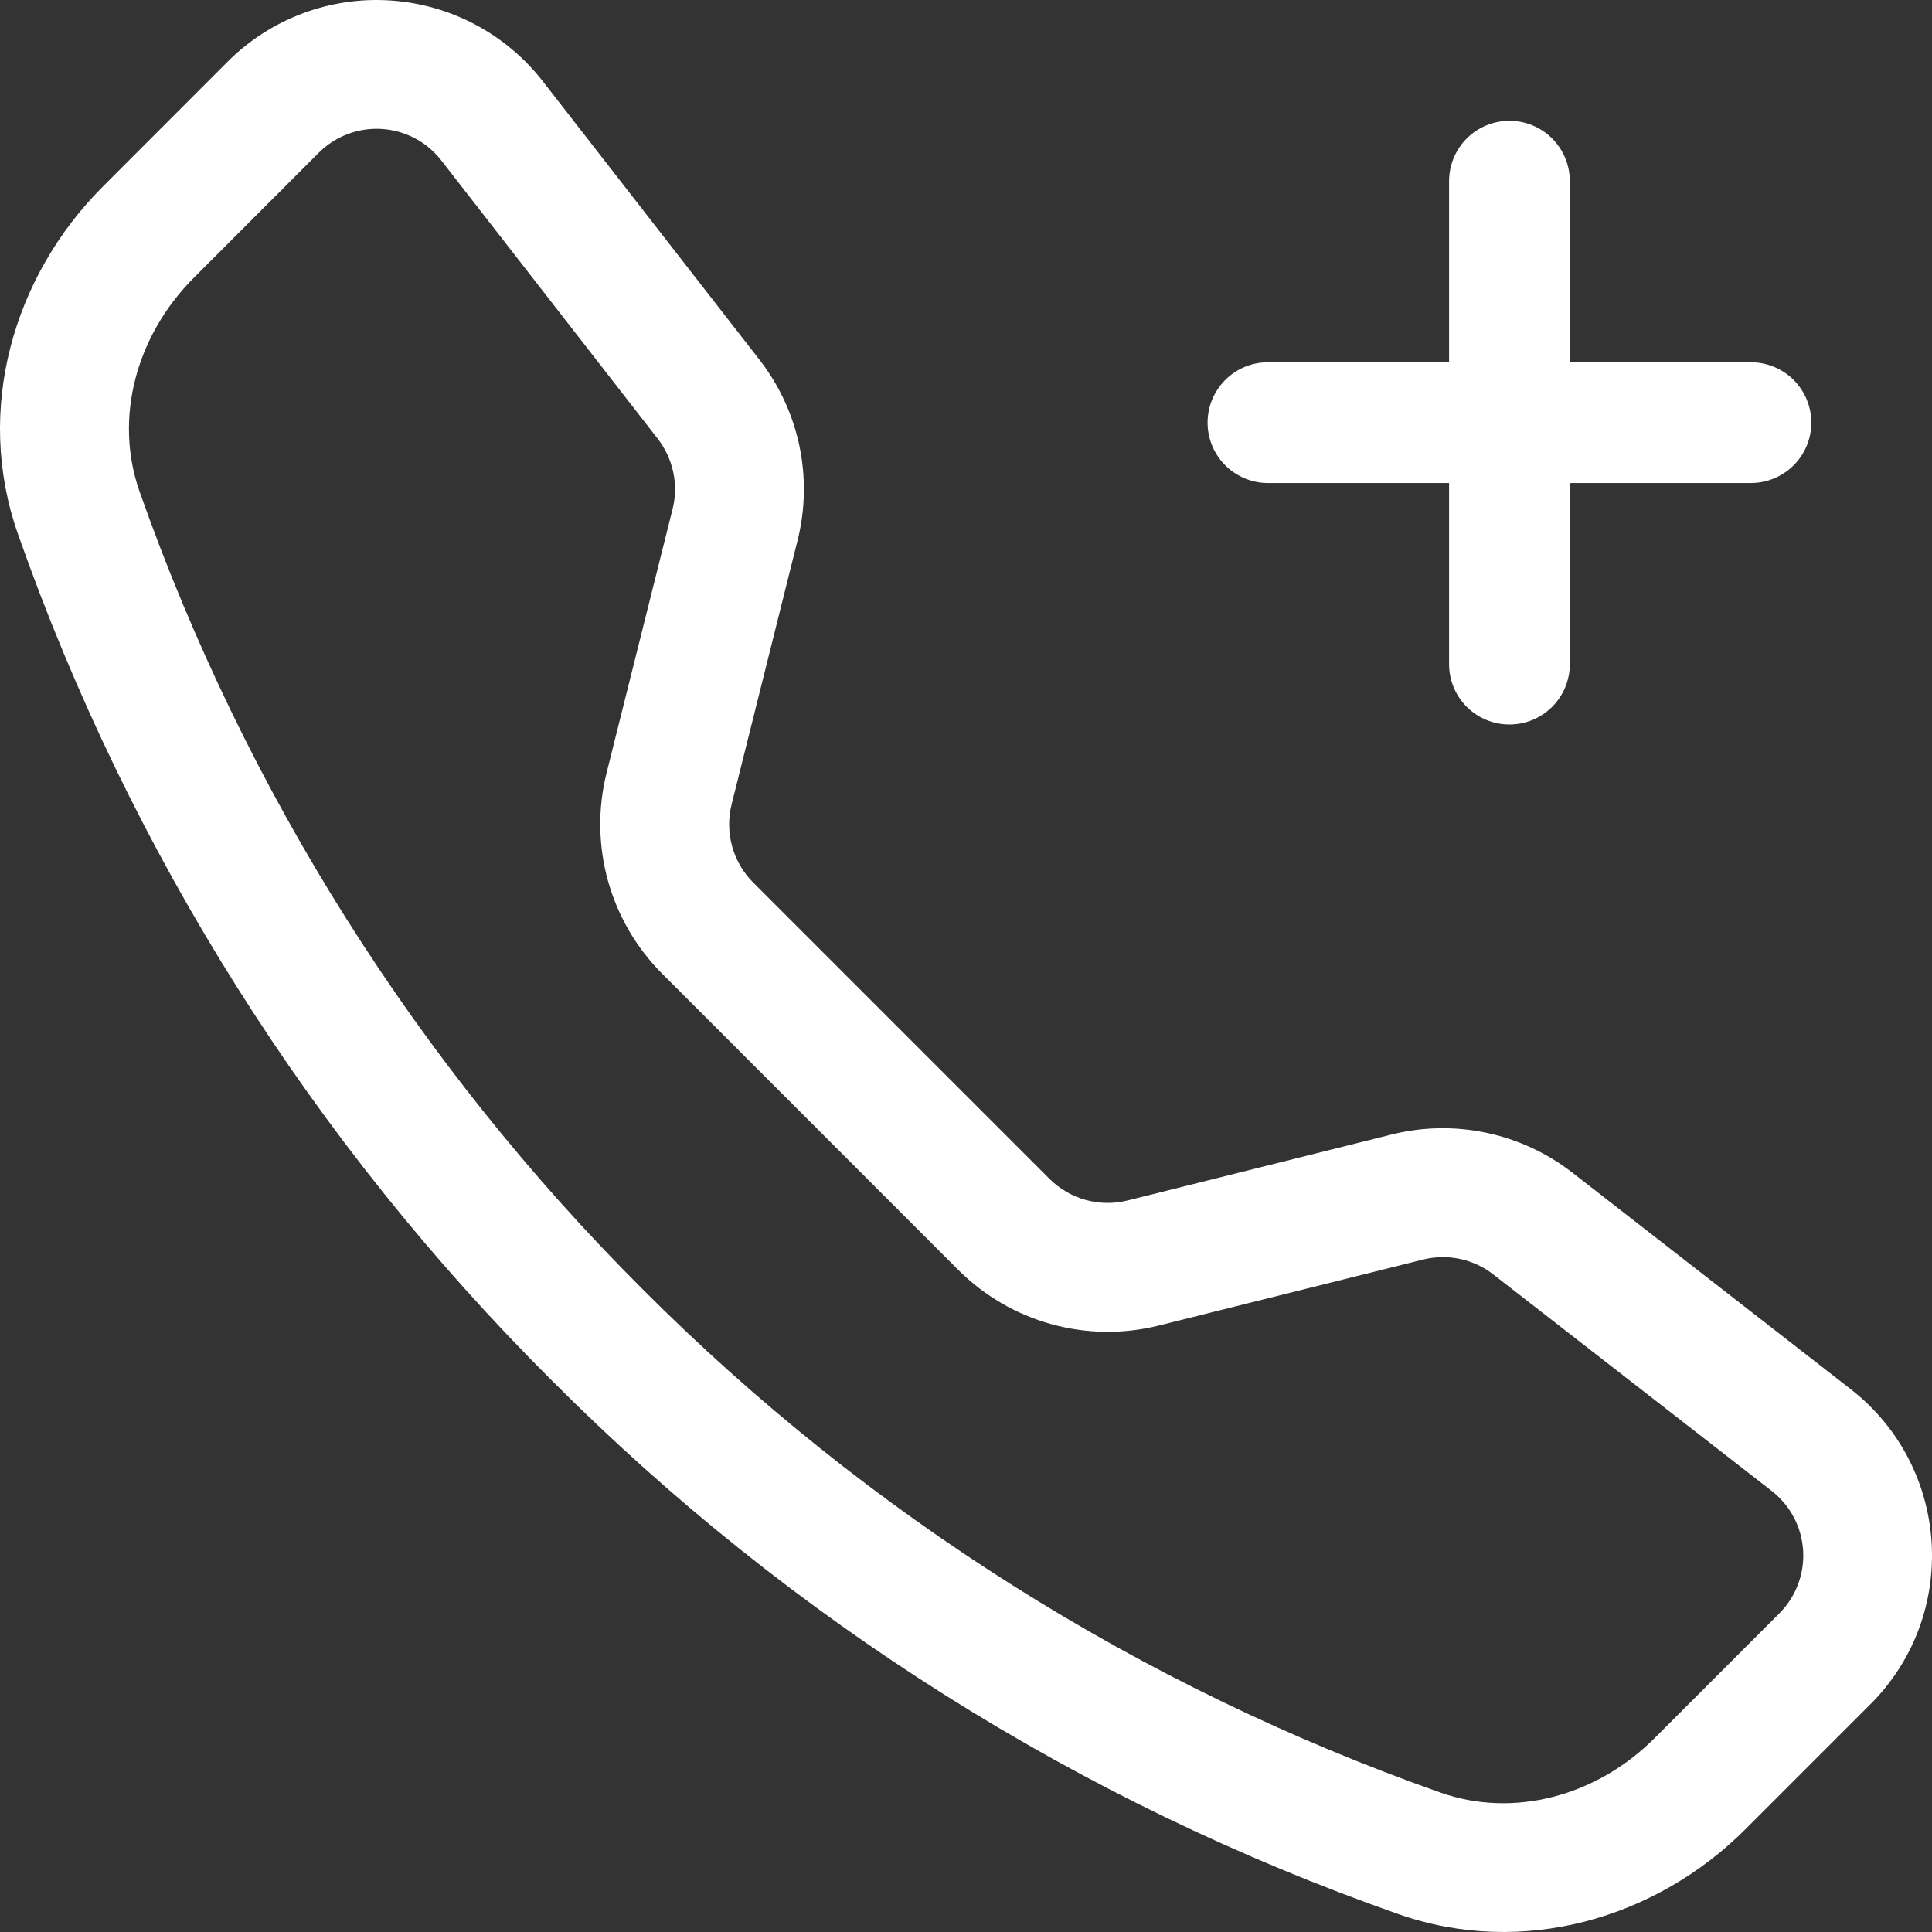 <svg width="50" height="50" viewBox="0 0 50 50" fill="none" xmlns="http://www.w3.org/2000/svg">
<rect x="0" y="0" width="50" height="50" fill="#333333" stroke="none"/>
<path d="M11.42 4.151C11.236 3.914 11.003 3.718 10.737 3.578C10.471 3.437 10.178 3.355 9.878 3.337C9.578 3.318 9.278 3.363 8.997 3.47C8.716 3.576 8.461 3.741 8.248 3.954L5.017 7.188C3.508 8.701 2.951 10.841 3.611 12.719C6.35 20.491 10.802 27.548 16.635 33.369C22.456 39.203 29.513 43.654 37.285 46.394C39.163 47.053 41.304 46.497 42.816 44.987L46.047 41.756C46.26 41.544 46.425 41.288 46.531 41.007C46.638 40.726 46.683 40.426 46.665 40.126C46.646 39.826 46.564 39.533 46.423 39.267C46.283 39.002 46.088 38.769 45.85 38.584L38.641 32.978C38.387 32.782 38.093 32.646 37.779 32.58C37.465 32.514 37.14 32.52 36.829 32.597L29.985 34.306C29.072 34.533 28.115 34.52 27.208 34.269C26.301 34.018 25.474 33.536 24.807 32.872L17.132 25.194C16.467 24.528 15.986 23.701 15.734 22.794C15.482 21.887 15.469 20.93 15.695 20.016L17.407 13.172C17.485 12.861 17.491 12.536 17.424 12.223C17.358 11.909 17.222 11.614 17.026 11.36L11.42 4.151ZM5.889 1.598C6.436 1.051 7.093 0.626 7.816 0.353C8.54 0.079 9.313 -0.038 10.085 0.011C10.857 0.059 11.61 0.271 12.294 0.632C12.977 0.994 13.576 1.496 14.051 2.107L19.657 9.313C20.685 10.635 21.048 12.357 20.642 13.982L18.932 20.825C18.845 21.18 18.85 21.551 18.947 21.903C19.044 22.255 19.231 22.576 19.488 22.835L27.166 30.513C27.426 30.771 27.747 30.958 28.1 31.055C28.452 31.152 28.824 31.157 29.179 31.069L36.019 29.36C36.821 29.16 37.658 29.145 38.467 29.316C39.275 29.486 40.035 29.838 40.688 30.344L47.894 35.95C50.485 37.966 50.722 41.794 48.403 44.109L45.172 47.34C42.86 49.653 39.404 50.668 36.182 49.534C27.934 46.636 20.446 41.915 14.276 35.722C8.084 29.552 3.362 22.066 0.464 13.819C-0.667 10.601 0.348 7.141 2.661 4.829L5.889 1.598Z" fill="white"/>
<path fill-rule="evenodd" clip-rule="evenodd" d="M39.064 3.126C39.479 3.126 39.876 3.29 40.169 3.583C40.462 3.877 40.627 4.274 40.627 4.688V9.376H45.314C45.728 9.376 46.126 9.54 46.419 9.833C46.712 10.126 46.877 10.524 46.877 10.938C46.877 11.353 46.712 11.75 46.419 12.043C46.126 12.336 45.728 12.501 45.314 12.501H40.627V17.188C40.627 17.602 40.462 18 40.169 18.293C39.876 18.586 39.479 18.75 39.064 18.75C38.65 18.75 38.252 18.586 37.959 18.293C37.666 18 37.502 17.602 37.502 17.188V12.501H32.814C32.4 12.501 32.003 12.336 31.71 12.043C31.417 11.75 31.252 11.353 31.252 10.938C31.252 10.524 31.417 10.126 31.71 9.833C32.003 9.54 32.4 9.376 32.814 9.376H37.502V4.688C37.502 4.274 37.666 3.877 37.959 3.583C38.252 3.29 38.65 3.126 39.064 3.126Z" fill="white"/>
</svg>
